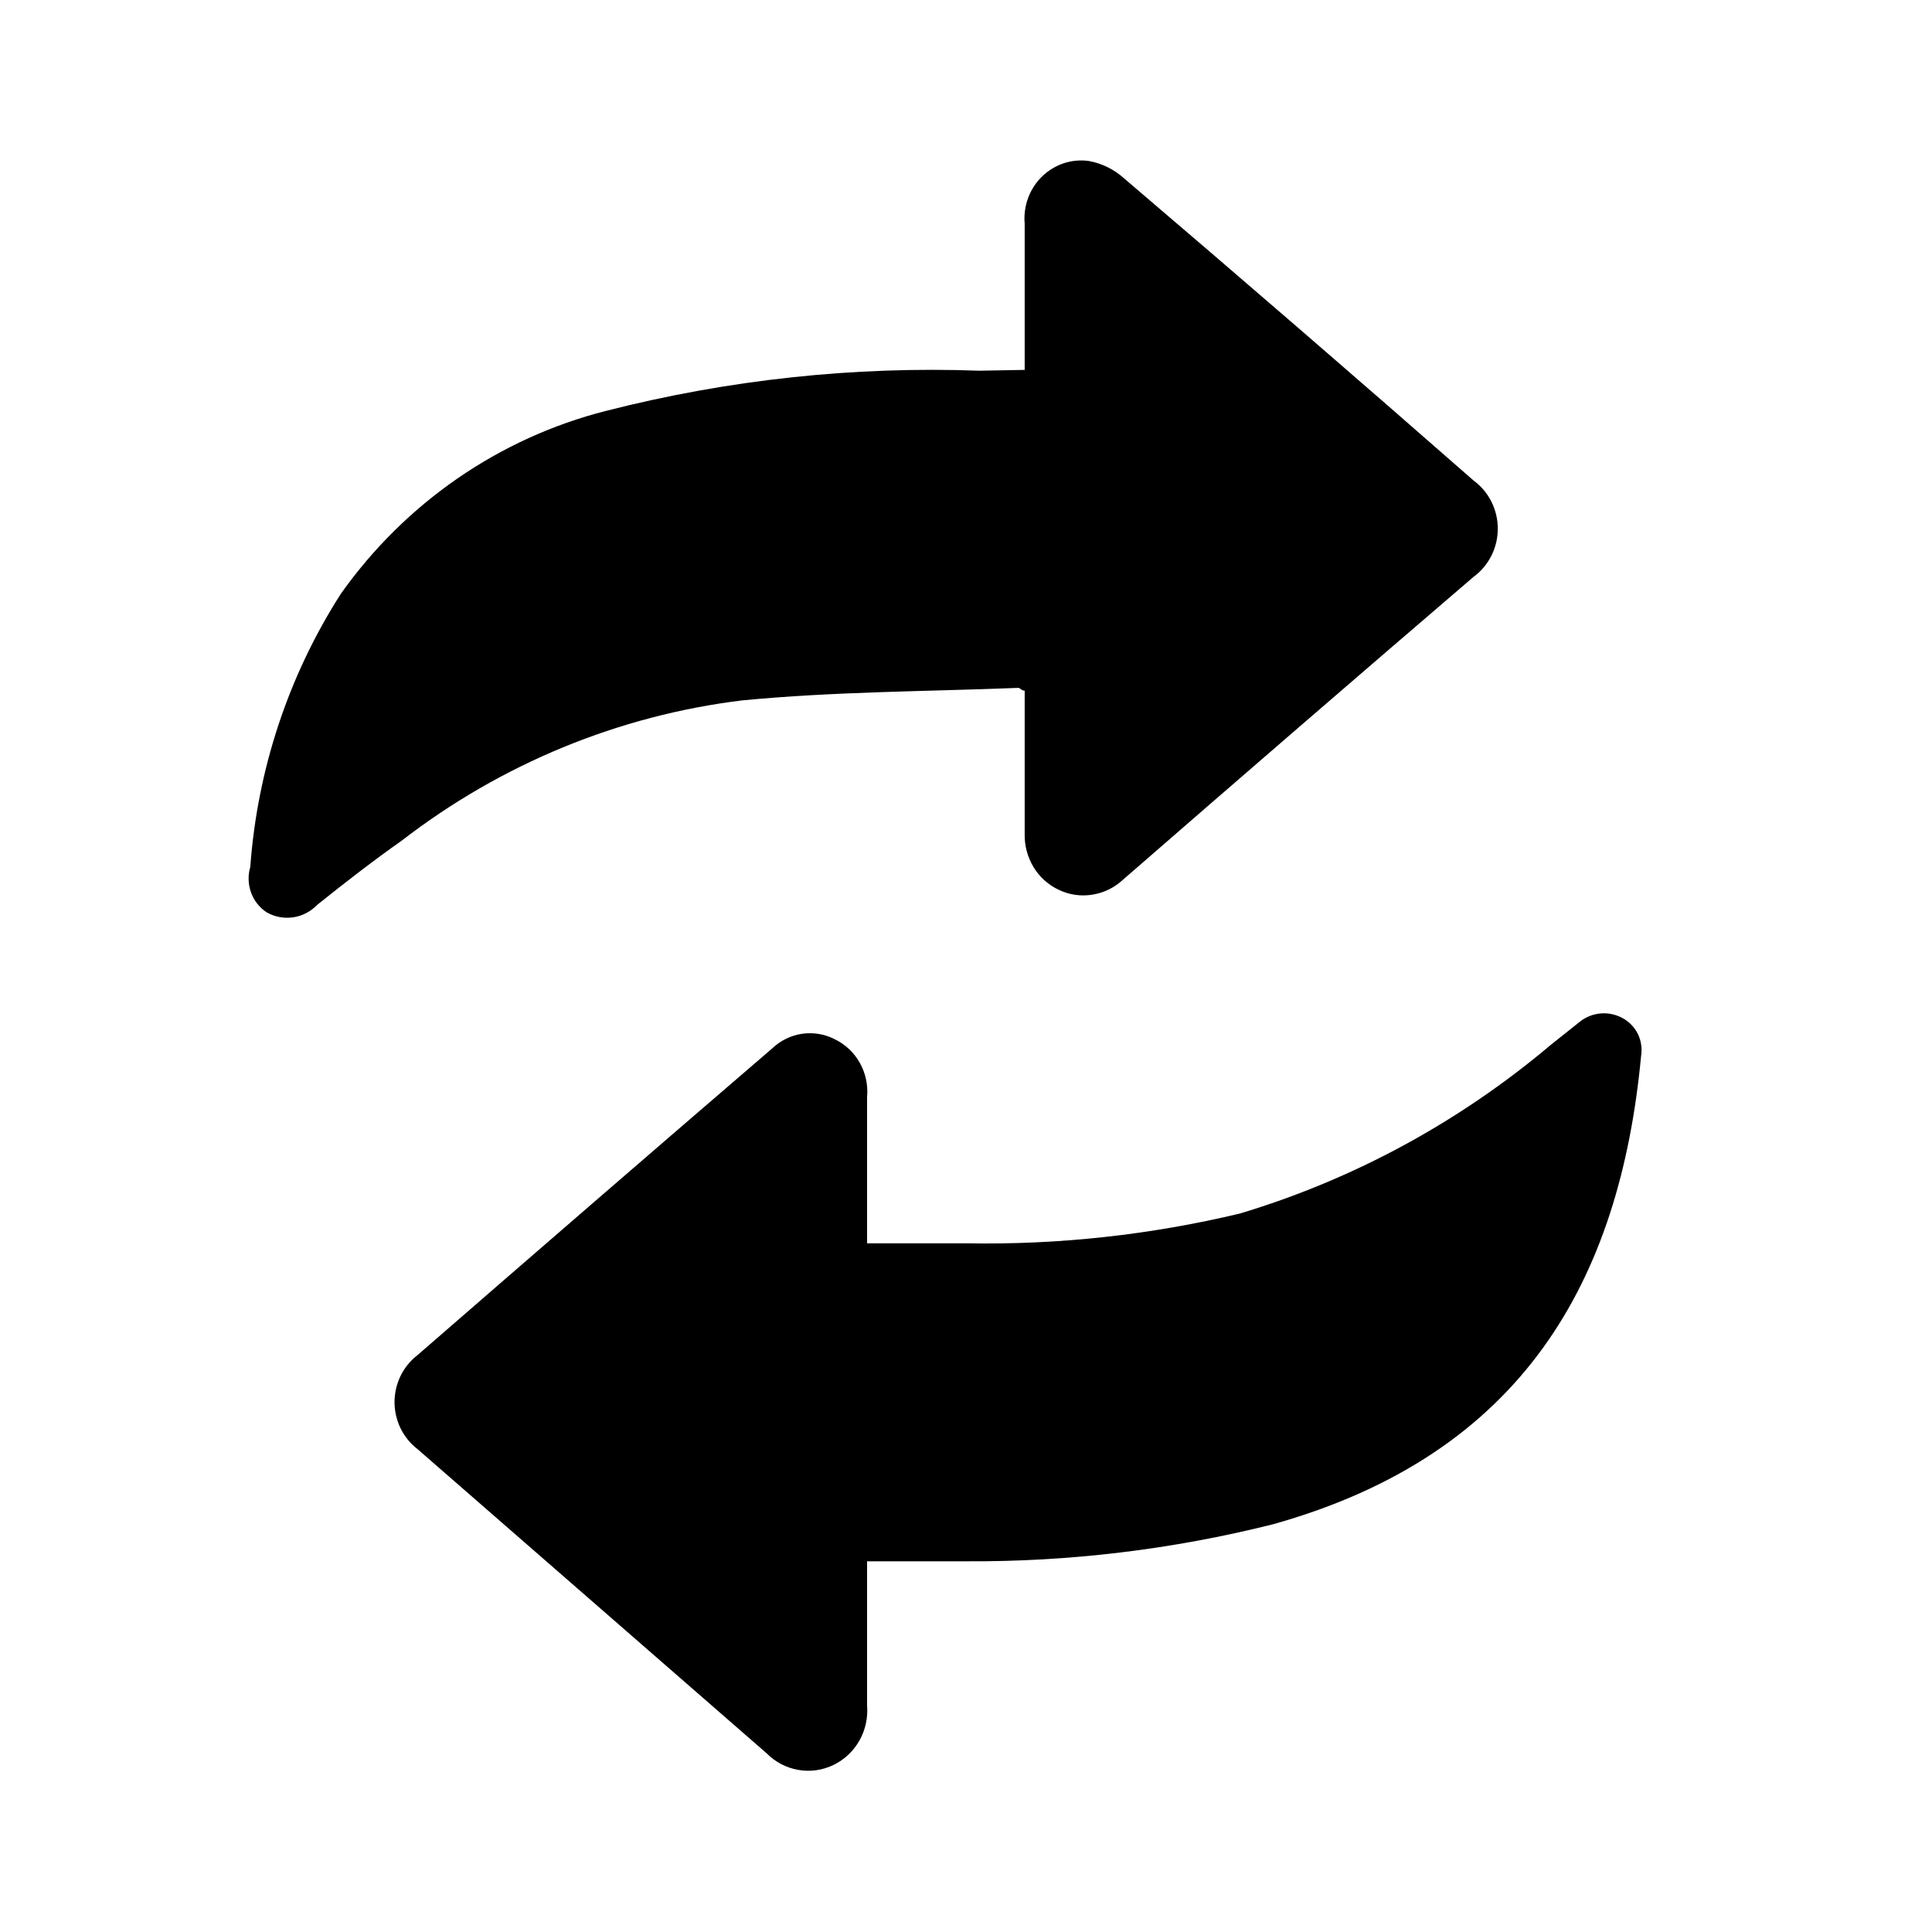 <svg width="24" height="24" viewBox="0 0 24 24" fill="none" xmlns="http://www.w3.org/2000/svg">
<path d="M12.729 4.595C12.729 3.965 12.729 3.375 12.729 2.78C12.719 2.672 12.734 2.563 12.771 2.461C12.808 2.36 12.867 2.268 12.944 2.193C13.021 2.118 13.113 2.062 13.214 2.028C13.315 1.995 13.422 1.985 13.527 2C13.689 2.03 13.84 2.104 13.963 2.215C15.425 3.462 16.873 4.713 18.306 5.97C18.399 6.038 18.474 6.128 18.527 6.232C18.579 6.336 18.606 6.451 18.606 6.567C18.606 6.684 18.579 6.799 18.527 6.903C18.474 7.007 18.399 7.097 18.306 7.165C16.837 8.425 15.402 9.665 13.948 10.93C13.842 11.028 13.71 11.092 13.569 11.114C13.427 11.137 13.283 11.116 13.153 11.054C13.023 10.993 12.913 10.894 12.838 10.77C12.763 10.645 12.725 10.501 12.729 10.355C12.729 9.76 12.729 9.17 12.729 8.58C12.69 8.58 12.671 8.545 12.651 8.545C11.515 8.59 10.374 8.59 9.224 8.7C7.688 8.887 6.228 9.488 4.994 10.44C4.632 10.695 4.284 10.965 3.941 11.24C3.861 11.323 3.757 11.378 3.644 11.395C3.53 11.412 3.415 11.391 3.315 11.335C3.225 11.277 3.156 11.19 3.119 11.088C3.082 10.986 3.078 10.874 3.109 10.77C3.197 9.559 3.584 8.391 4.235 7.375C5.036 6.246 6.201 5.442 7.525 5.105C9.041 4.717 10.604 4.548 12.166 4.605L12.729 4.595Z" fill="black"/>
<path d="M10.771 15.445C11.202 15.445 11.608 15.445 12.014 15.445C13.154 15.465 14.292 15.34 15.402 15.075C16.818 14.65 18.134 13.935 19.27 12.975L19.628 12.69C19.703 12.631 19.794 12.596 19.889 12.589C19.983 12.582 20.078 12.603 20.161 12.65C20.242 12.695 20.307 12.764 20.348 12.848C20.388 12.932 20.401 13.027 20.386 13.12C20.122 15.91 18.918 18.065 15.814 18.935C14.567 19.248 13.288 19.402 12.005 19.395C11.608 19.395 11.207 19.395 10.771 19.395V21.18C10.784 21.333 10.752 21.487 10.677 21.62C10.602 21.754 10.489 21.86 10.352 21.926C10.216 21.991 10.063 22.013 9.915 21.986C9.766 21.96 9.63 21.888 9.523 21.78L5.185 18C5.097 17.932 5.025 17.844 4.976 17.743C4.927 17.642 4.901 17.53 4.901 17.418C4.901 17.305 4.927 17.193 4.976 17.092C5.025 16.991 5.097 16.903 5.185 16.835C6.654 15.558 8.122 14.288 9.591 13.025C9.694 12.927 9.823 12.863 9.963 12.842C10.102 12.822 10.244 12.845 10.37 12.91C10.501 12.973 10.61 13.076 10.682 13.205C10.754 13.334 10.785 13.482 10.771 13.63C10.771 14.13 10.771 14.665 10.771 15.18V15.445Z" fill="black"/>
</svg>
